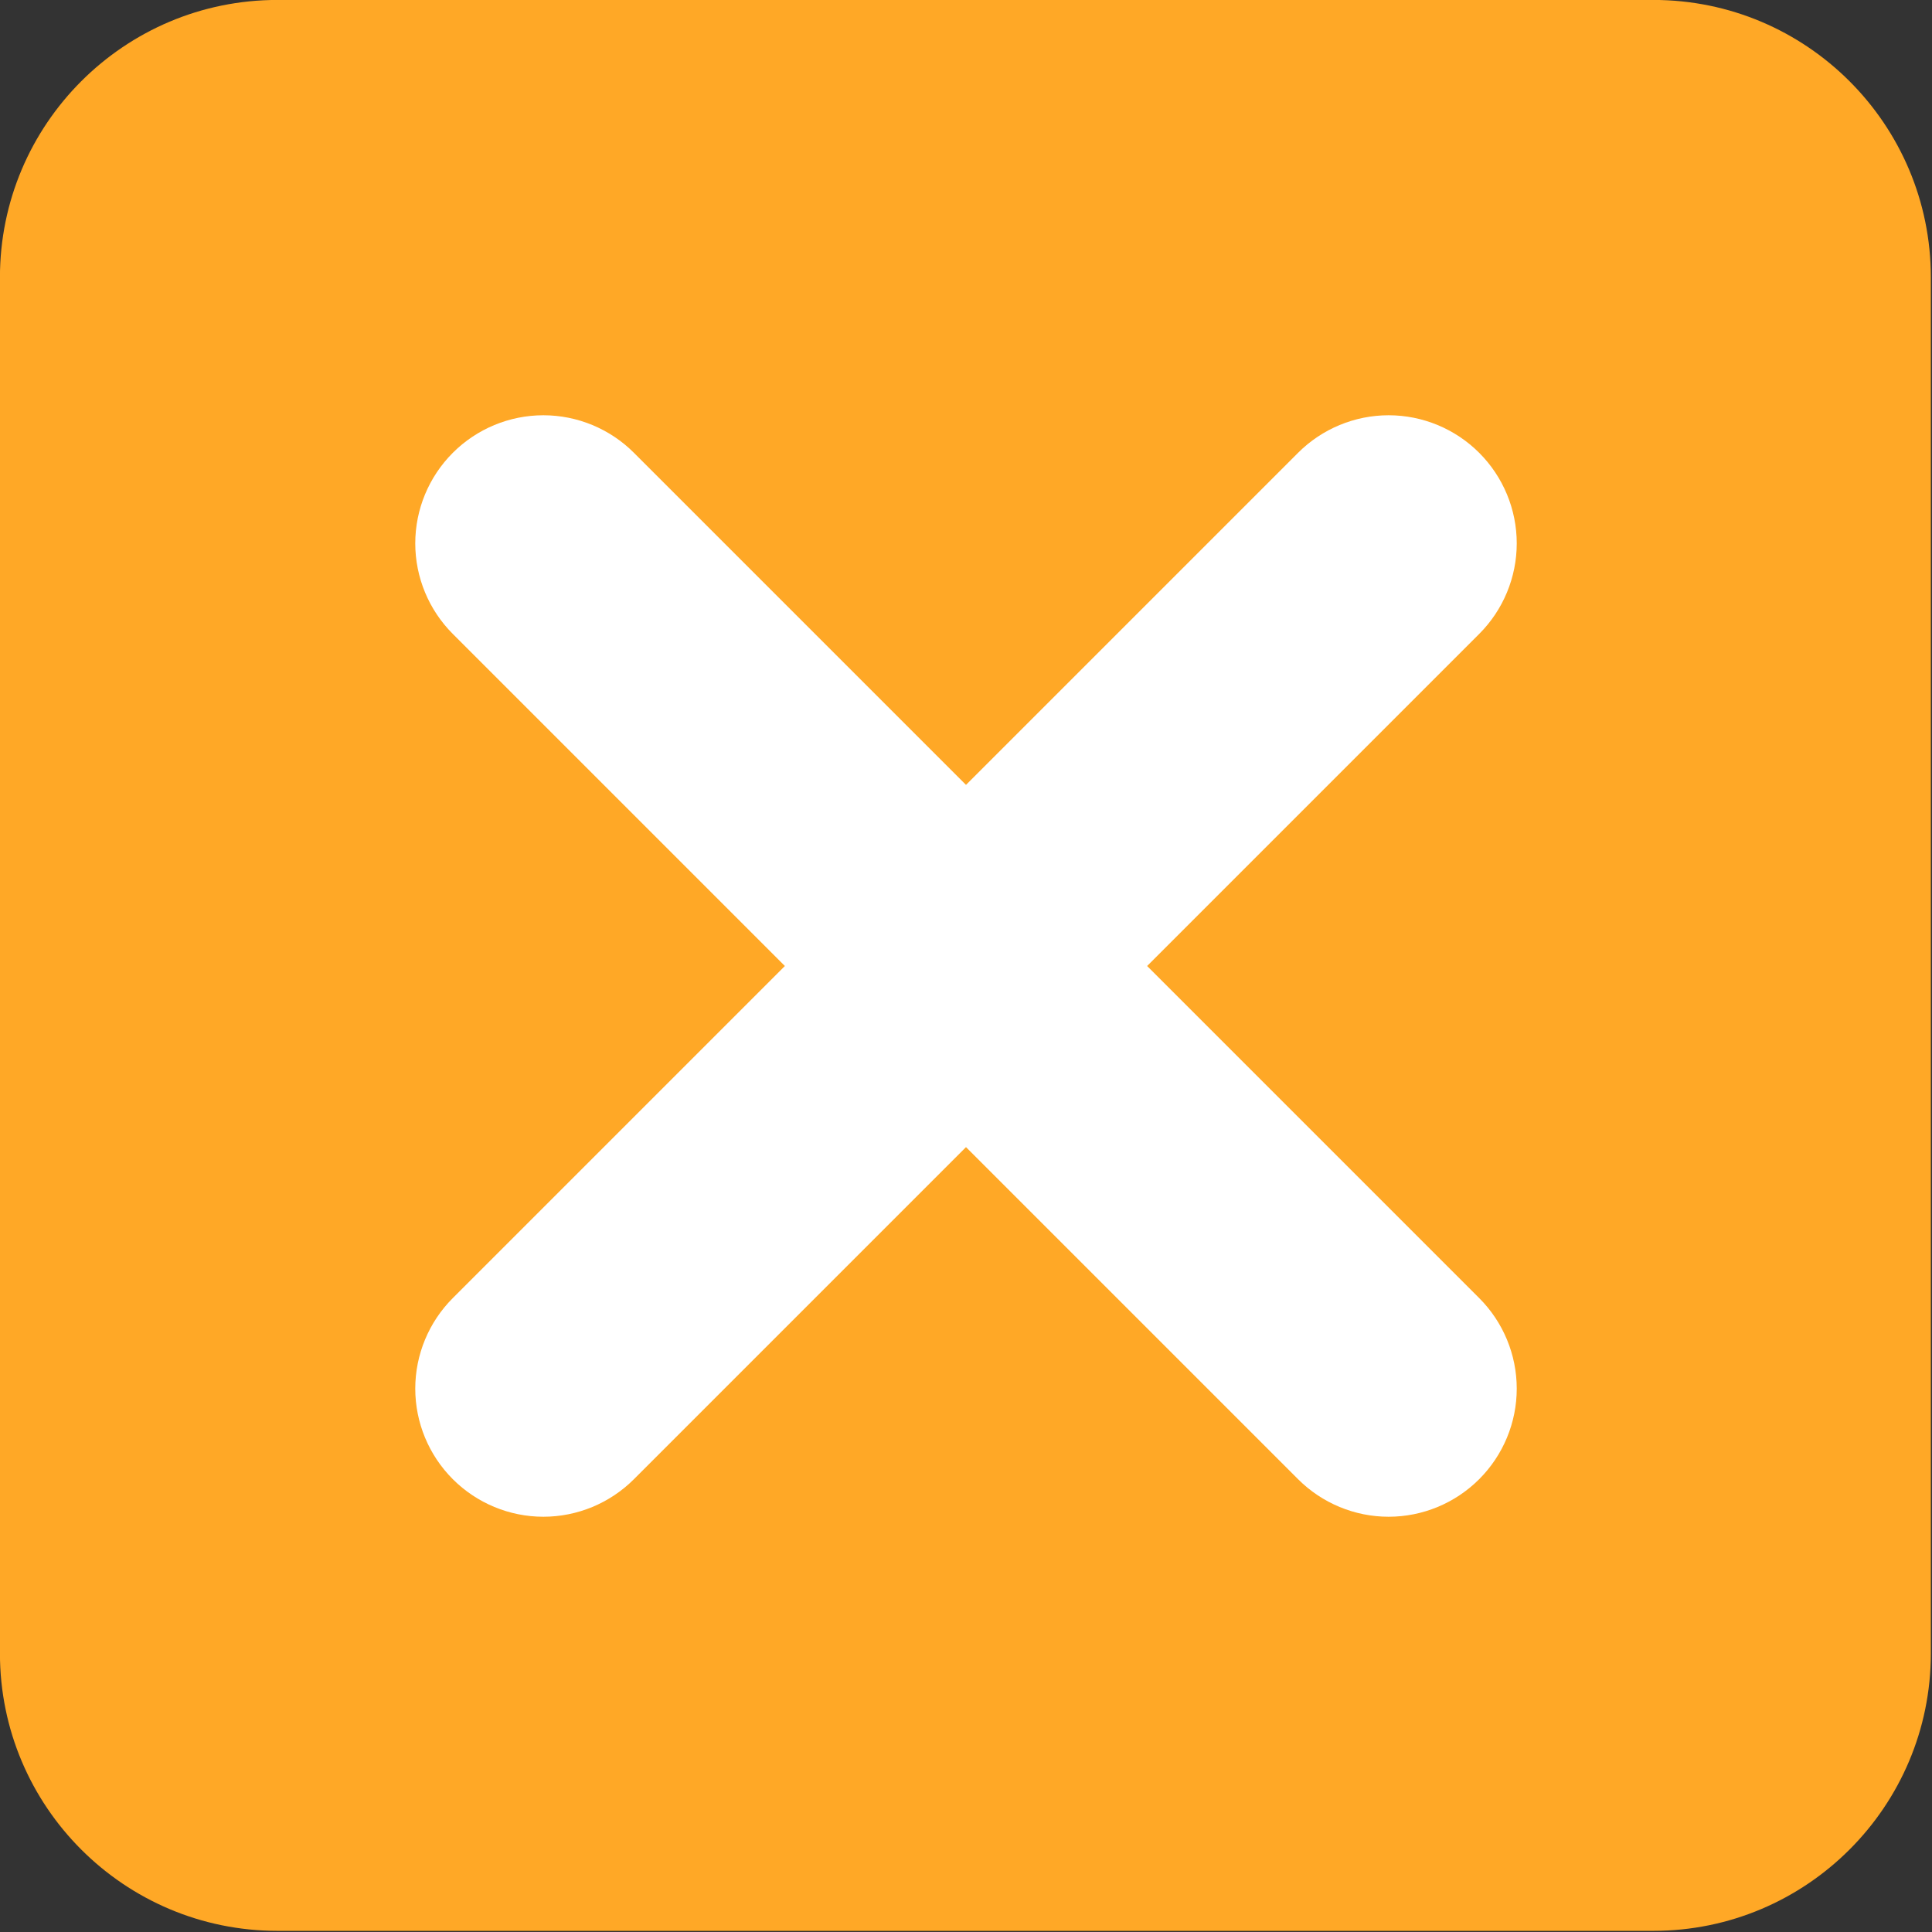 <svg clip-rule="evenodd" fill-rule="evenodd" stroke-linejoin="round" stroke-miterlimit="2" viewBox="0 0 16 16" xmlns="http://www.w3.org/2000/svg">
 <rect x="0" y="0" width="16" height="16" fill="#333333" stroke="none"/>
 <path transform="matrix(.369 0 0 .369 -.861 -.861)" d="m39.44 45.668h-30.88c-3.438 0-6.228-2.79-6.228-6.228v-30.88c0-3.438 2.79-6.228 6.228-6.228h30.88c3.438 0 6.228 2.79 6.228 6.228v30.88c0 3.438-2.79 6.228-6.228 6.228z" fill="#ffa826"/>
 <path transform="translate(-.5)" d="m4.25 3.75c-.199.199-.311.469-.311.75s.112.551.311.75l2.75 2.75s-1.722 1.722-2.75 2.75c-.199.199-.311.469-.311.75s.112.551.311.75.469.311.75.311.551-.112.75-.311l2.75-2.75s1.722 1.722 2.75 2.75c.199.199.469.311.75.311s.551-.112.75-.311.311-.469.311-.75-.112-.551-.311-.75l-2.75-2.75s1.722-1.722 2.75-2.75c.199-.199.311-.469.311-.75s-.112-.551-.311-.75-.469-.311-.75-.311-.551.112-.75.311l-2.75 2.75s-1.722-1.722-2.75-2.75c-.199-.199-.469-.311-.75-.311s-.551.112-.75.311z" fill="#fff" fill-rule="nonzero"/>
</svg>
